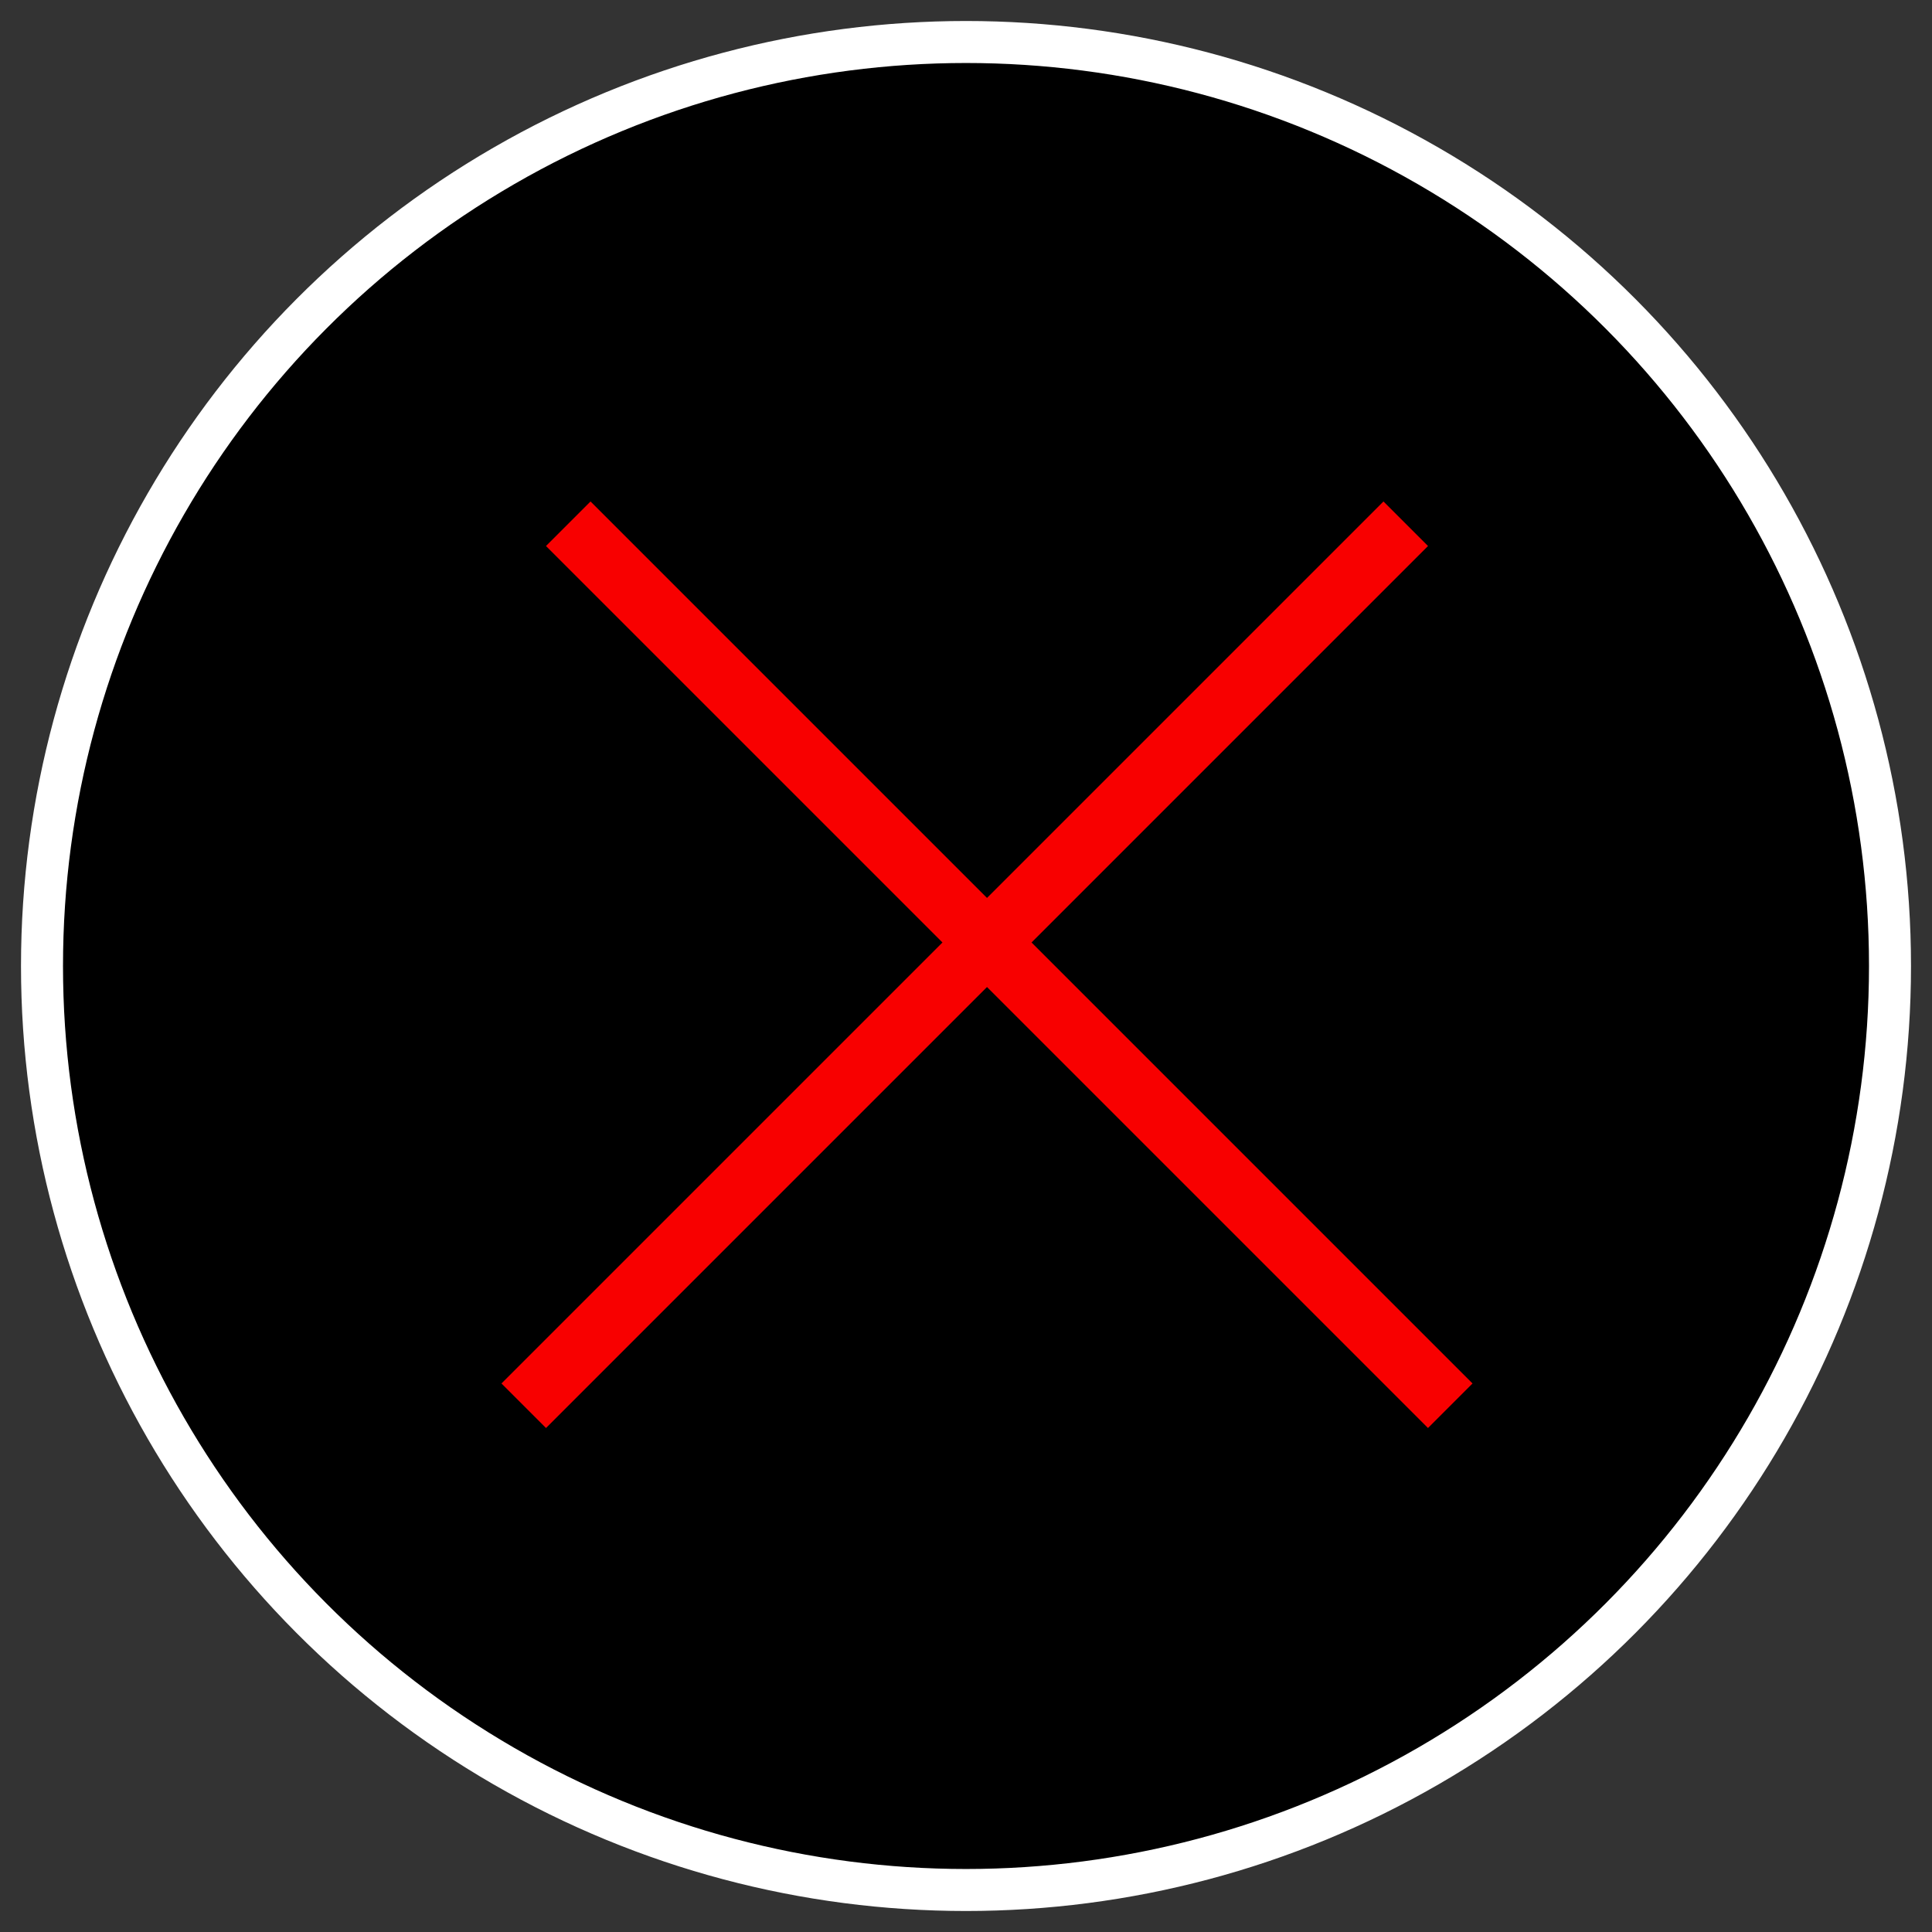 <svg width="46" height="46" viewBox="0 0 46 46" fill="none" xmlns="http://www.w3.org/2000/svg">
<rect x="0" y="0" width="46" height="46" fill="#333333" stroke="none"/>
<circle cx="23" cy="23" r="22" fill="black" stroke="white"/>
<line x1="13.53" y1="12.47" x2="34.53" y2="33.47" stroke="#F80000" stroke-width="1.5"/>
<line x1="12.47" y1="33.47" x2="33.47" y2="12.47" stroke="#F80000" stroke-width="1.5"/>
</svg>
